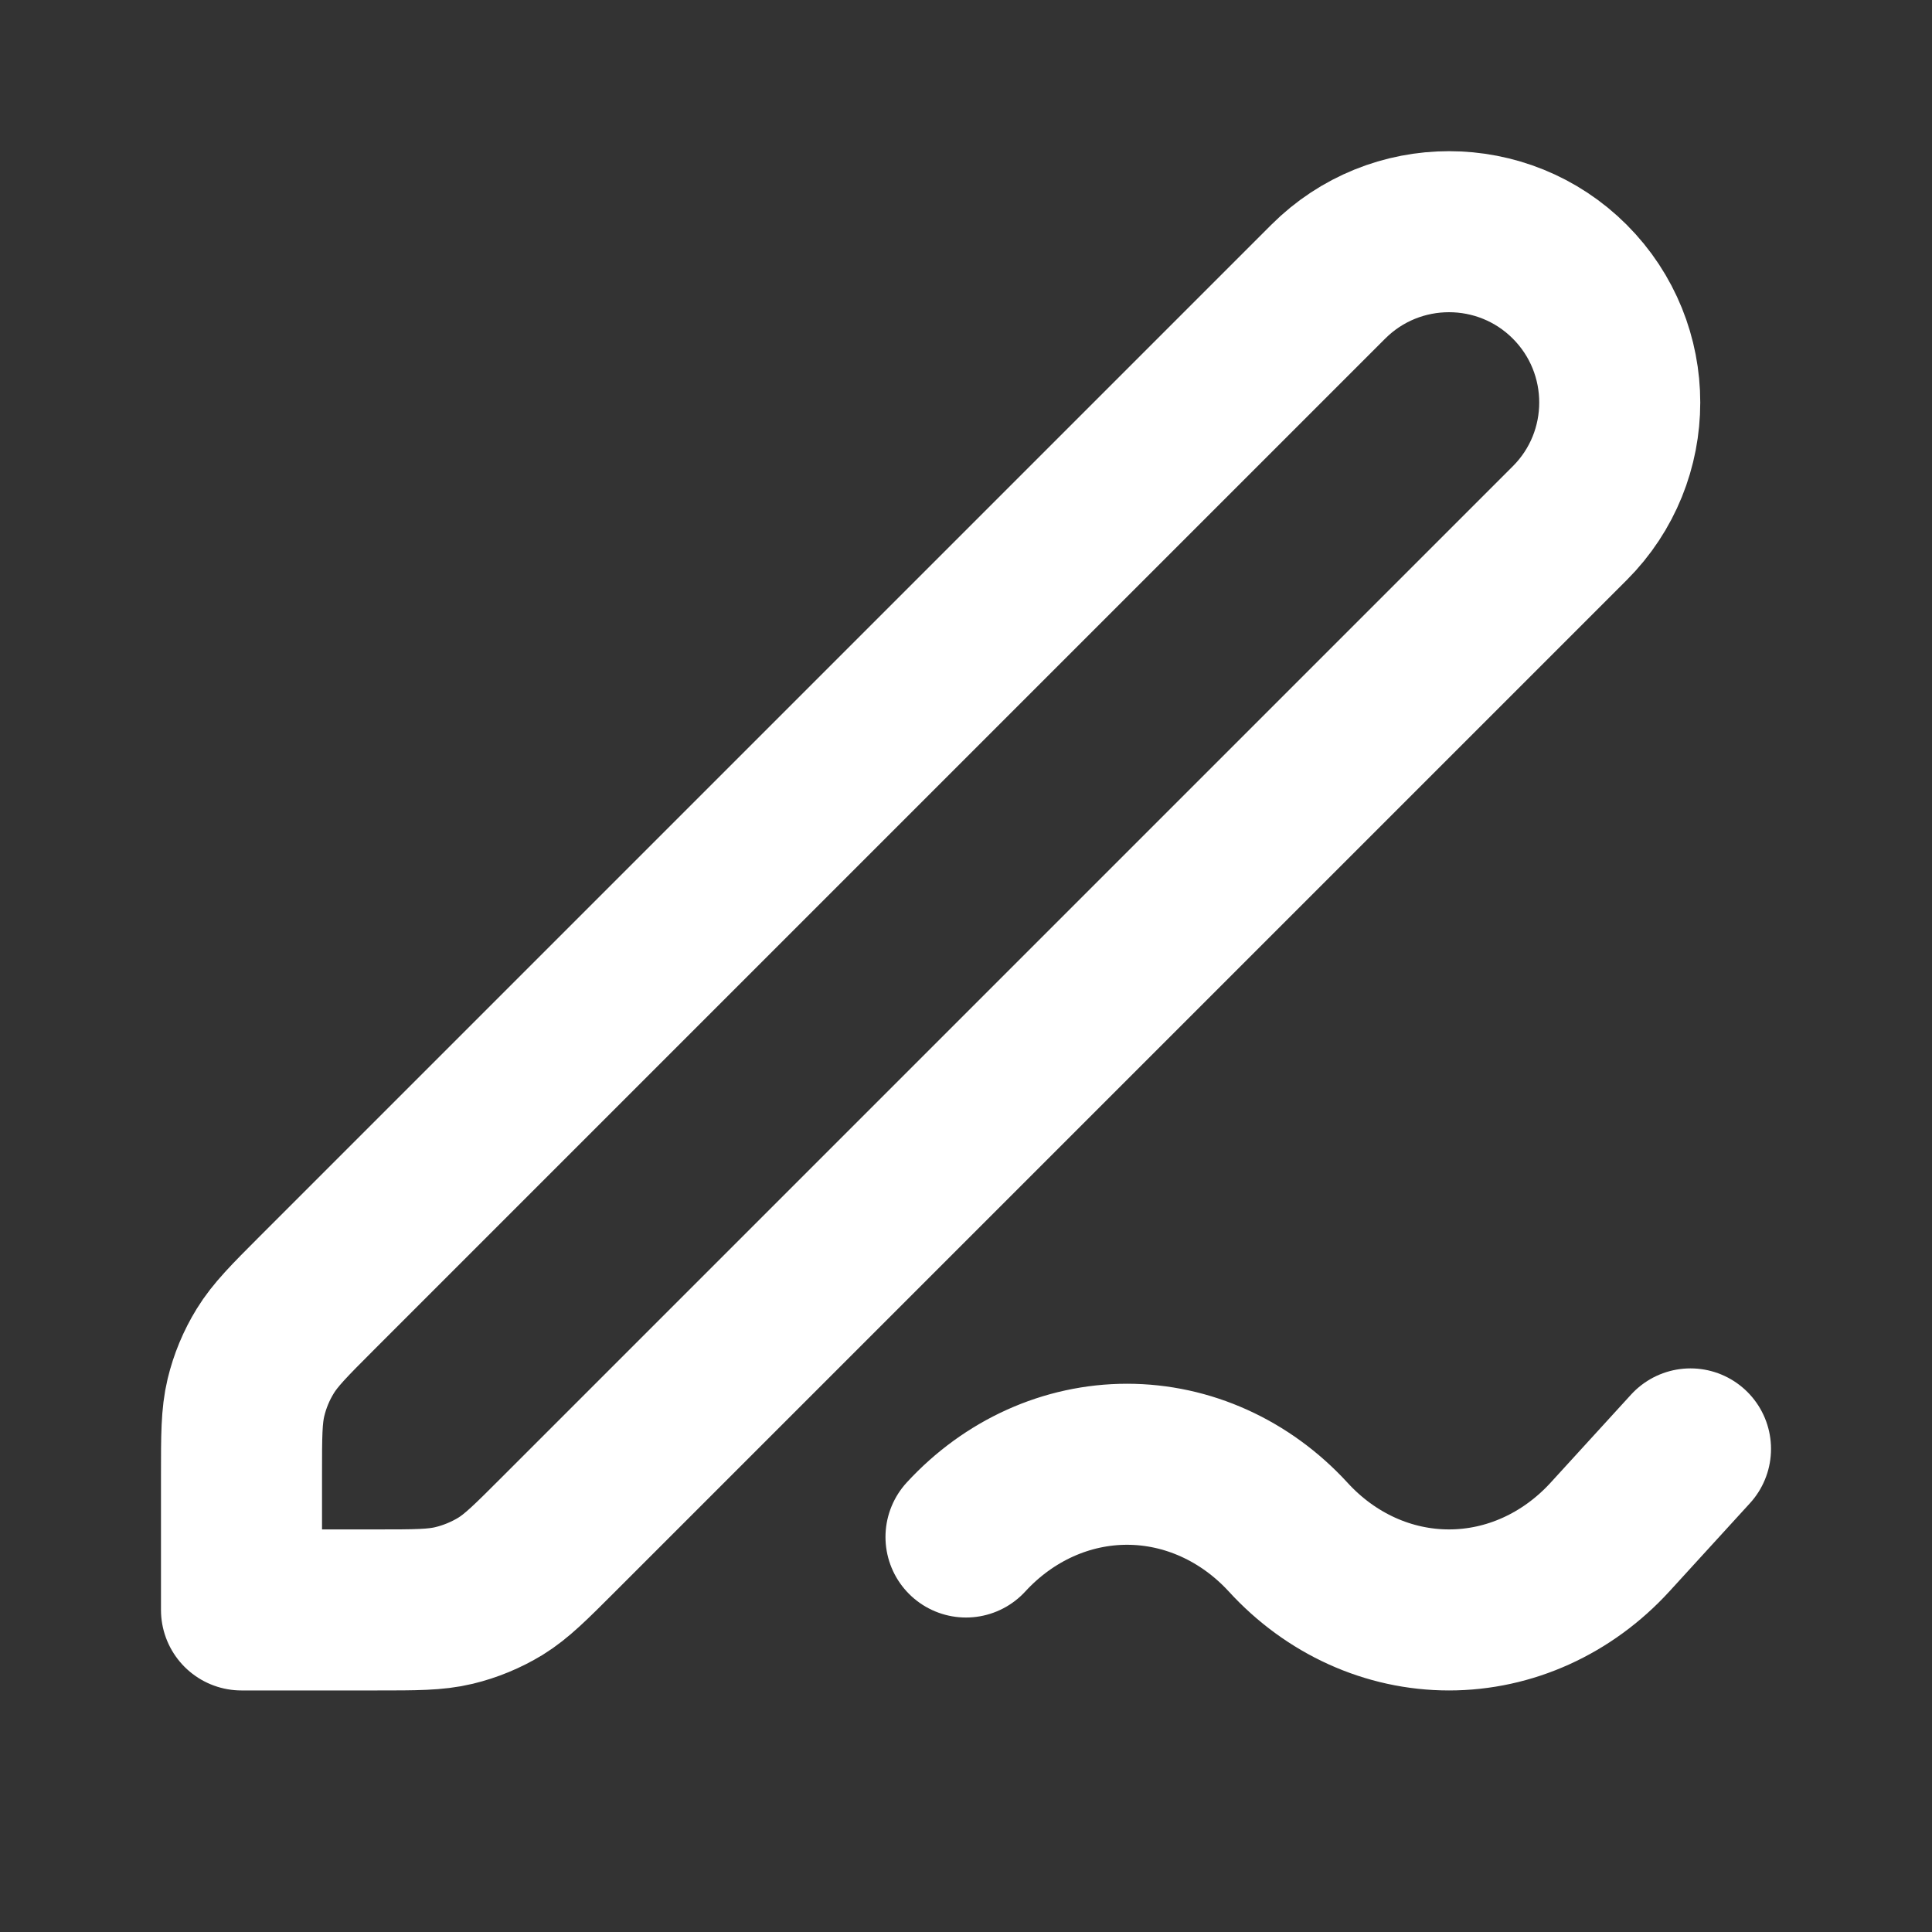 <svg width="20" height="20" viewBox="0 0 20 20" fill="none" xmlns="http://www.w3.org/2000/svg">
<rect x="0" y="0" width="20" height="20" fill="#333333" stroke="none"/>
<g clip-path="url(#clip0_73_2478)">
<path d="M17.5 14.999L16.667 15.911C16.224 16.395 15.625 16.666 15 16.666C14.375 16.666 13.776 16.395 13.334 15.911C12.891 15.429 12.292 15.158 11.667 15.158C11.042 15.158 10.443 15.429 10 15.911M2.5 16.666H3.895C4.303 16.666 4.507 16.666 4.699 16.62C4.869 16.579 5.031 16.512 5.181 16.421C5.349 16.317 5.493 16.173 5.781 15.885L16.25 5.416C16.94 4.726 16.94 3.607 16.25 2.916C15.56 2.226 14.44 2.226 13.75 2.916L3.281 13.385C2.993 13.673 2.849 13.818 2.746 13.986C2.654 14.135 2.587 14.297 2.546 14.467C2.5 14.659 2.5 14.863 2.5 15.271V16.666Z" stroke="white" stroke-width="1.667" stroke-linecap="round" stroke-linejoin="round"/>
</g>
<defs>
<clipPath id="clip0_73_2478">
<rect width="20" height="20" fill="white"/>
</clipPath>
</defs>
</svg>
